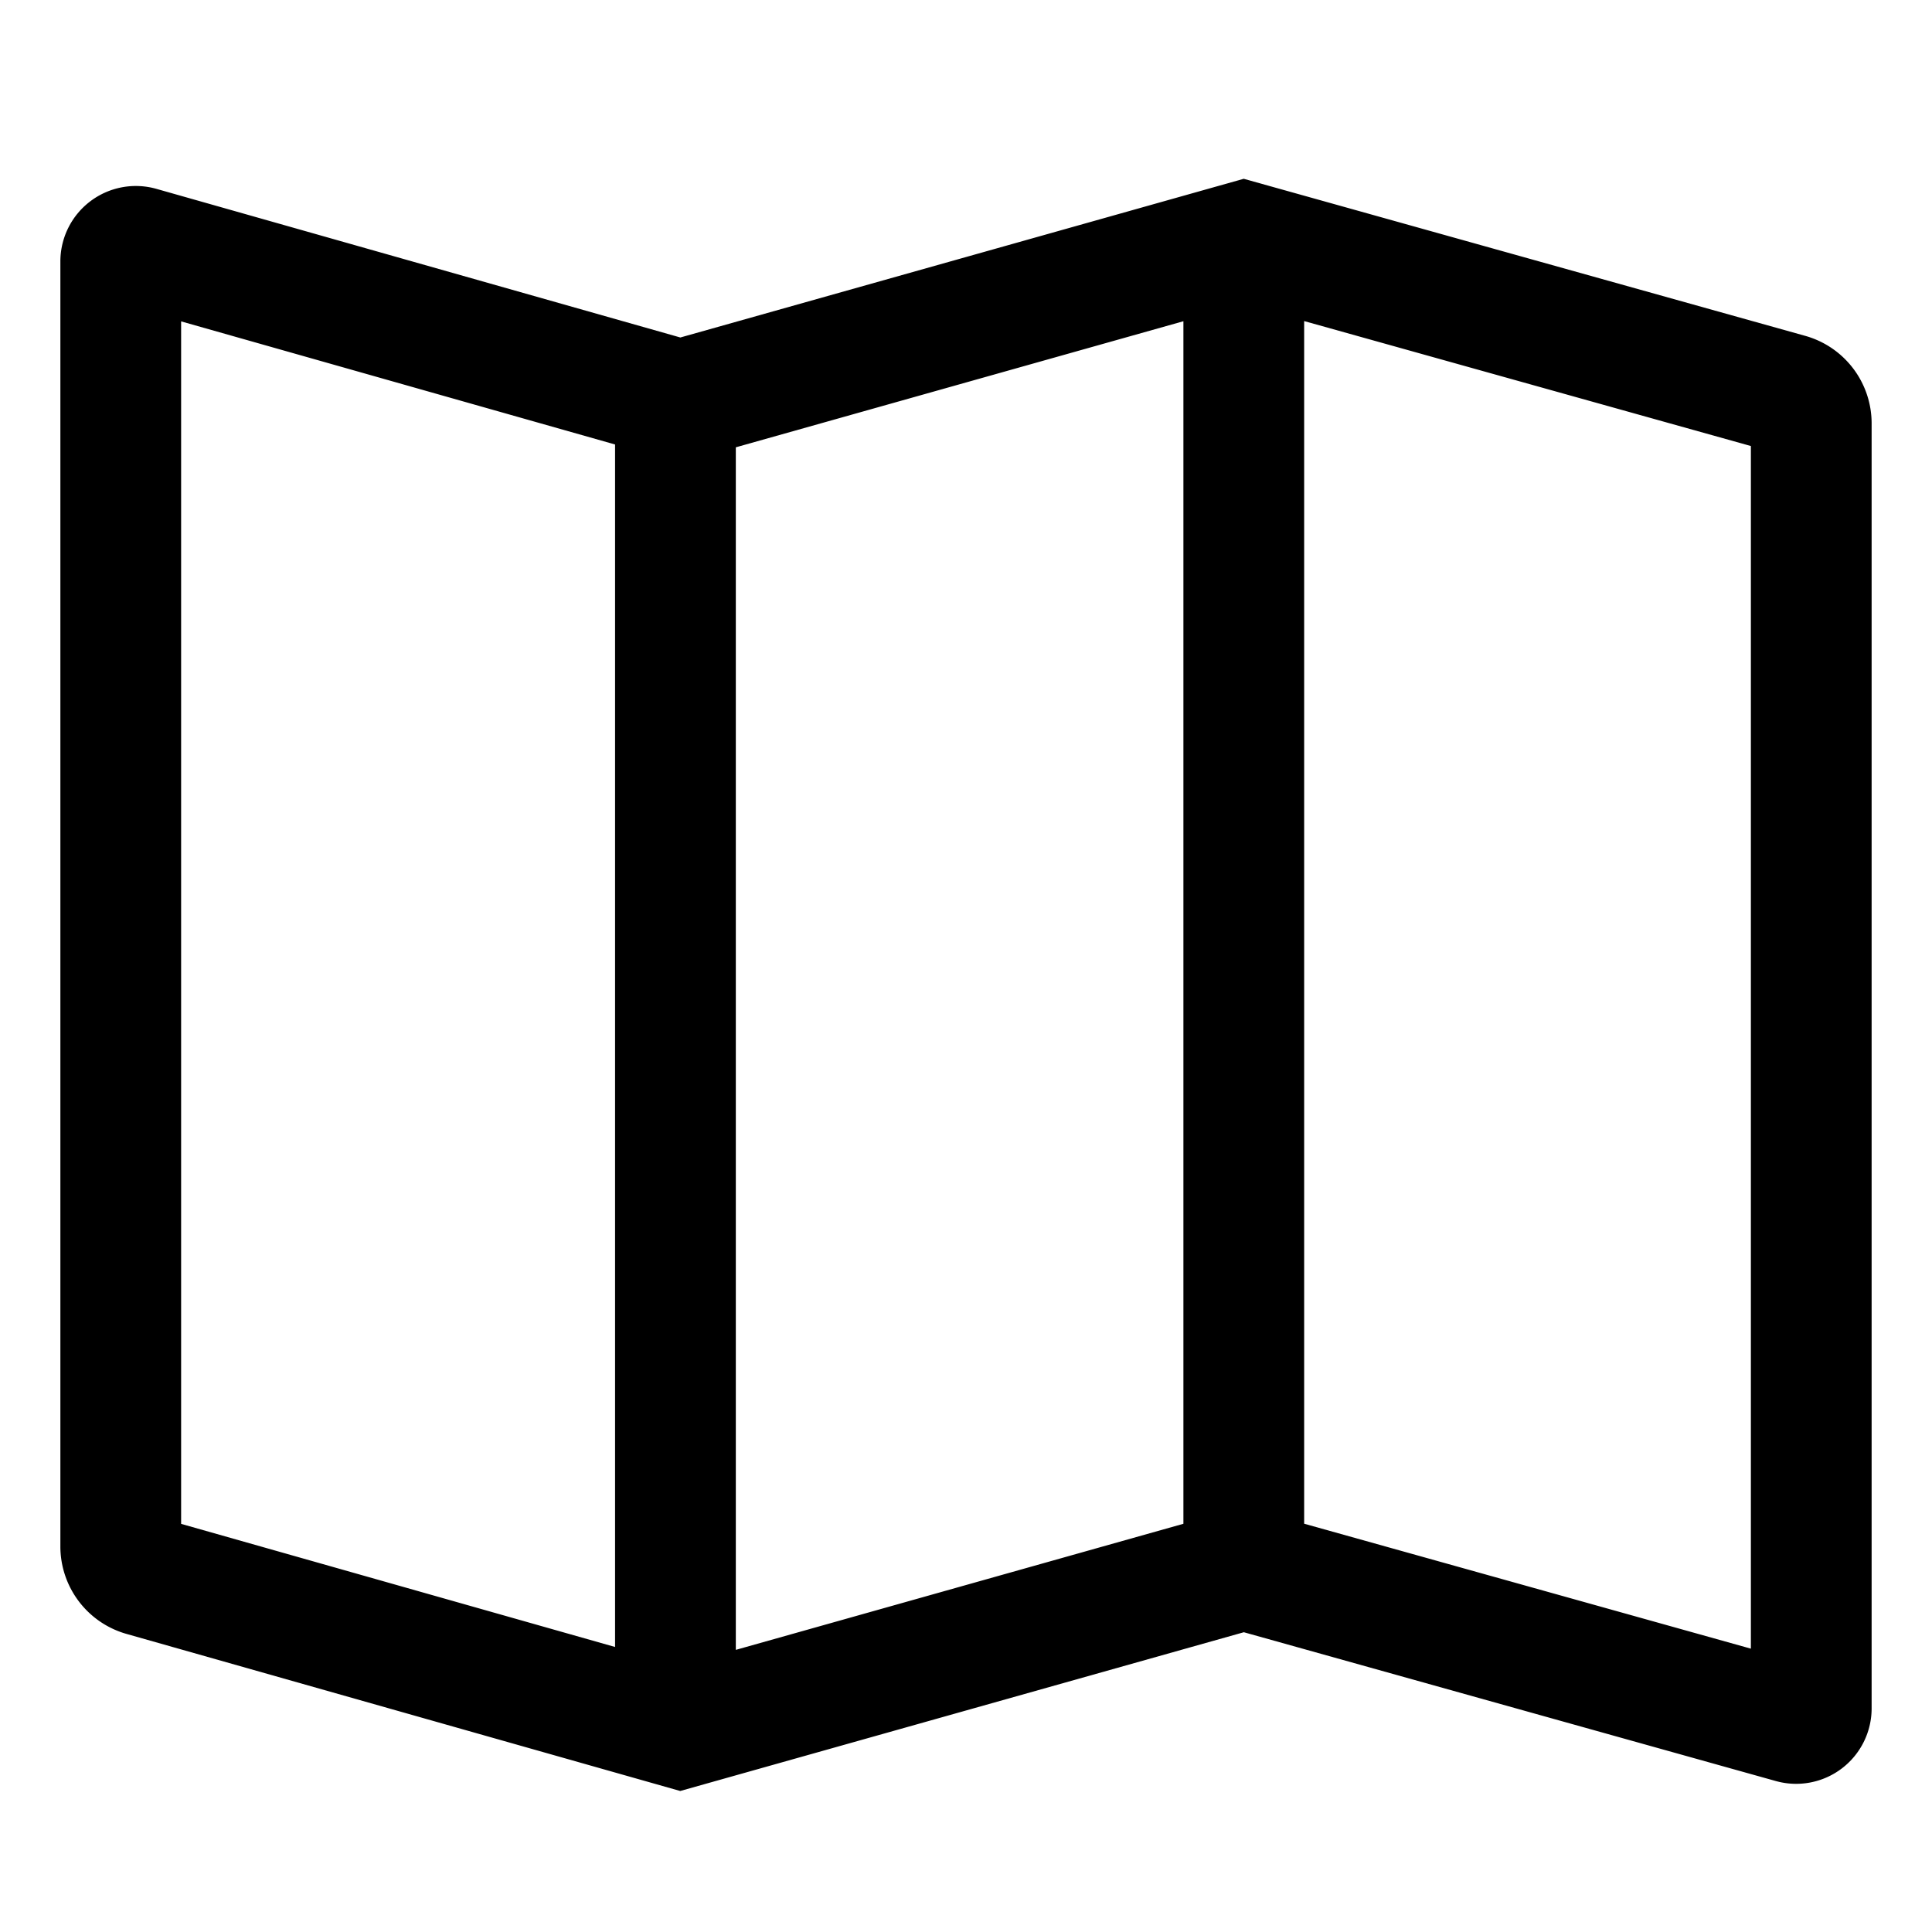 <?xml version="1.0" encoding="utf-8"?><!-- Скачано с сайта svg4.ru / Downloaded from svg4.ru -->
<svg width="800px" height="800px" viewBox="0 0 512 512" xmlns="http://www.w3.org/2000/svg">
  <path fill="#000000" d="M478.465,89.022,329.6,47.382,180.3,89.438,41.459,50.052h0A20,20,0,0,0,16,69.293v340.6a24.093,24.093,0,0,0,17.449,23.089l146.817,41.65,149.365-42.074,140.983,39.436A20,20,0,0,0,496,452.728V112.135A24.08,24.08,0,0,0,478.465,89.022ZM163,436.466,48,403.842V85.17l115,32.624Zm150.615-32.647L195,437.231V118.542L313.615,85.13ZM464,436.91,345.615,403.8V85.089L464,118.2Z" class="ci-primary"/>
</svg>